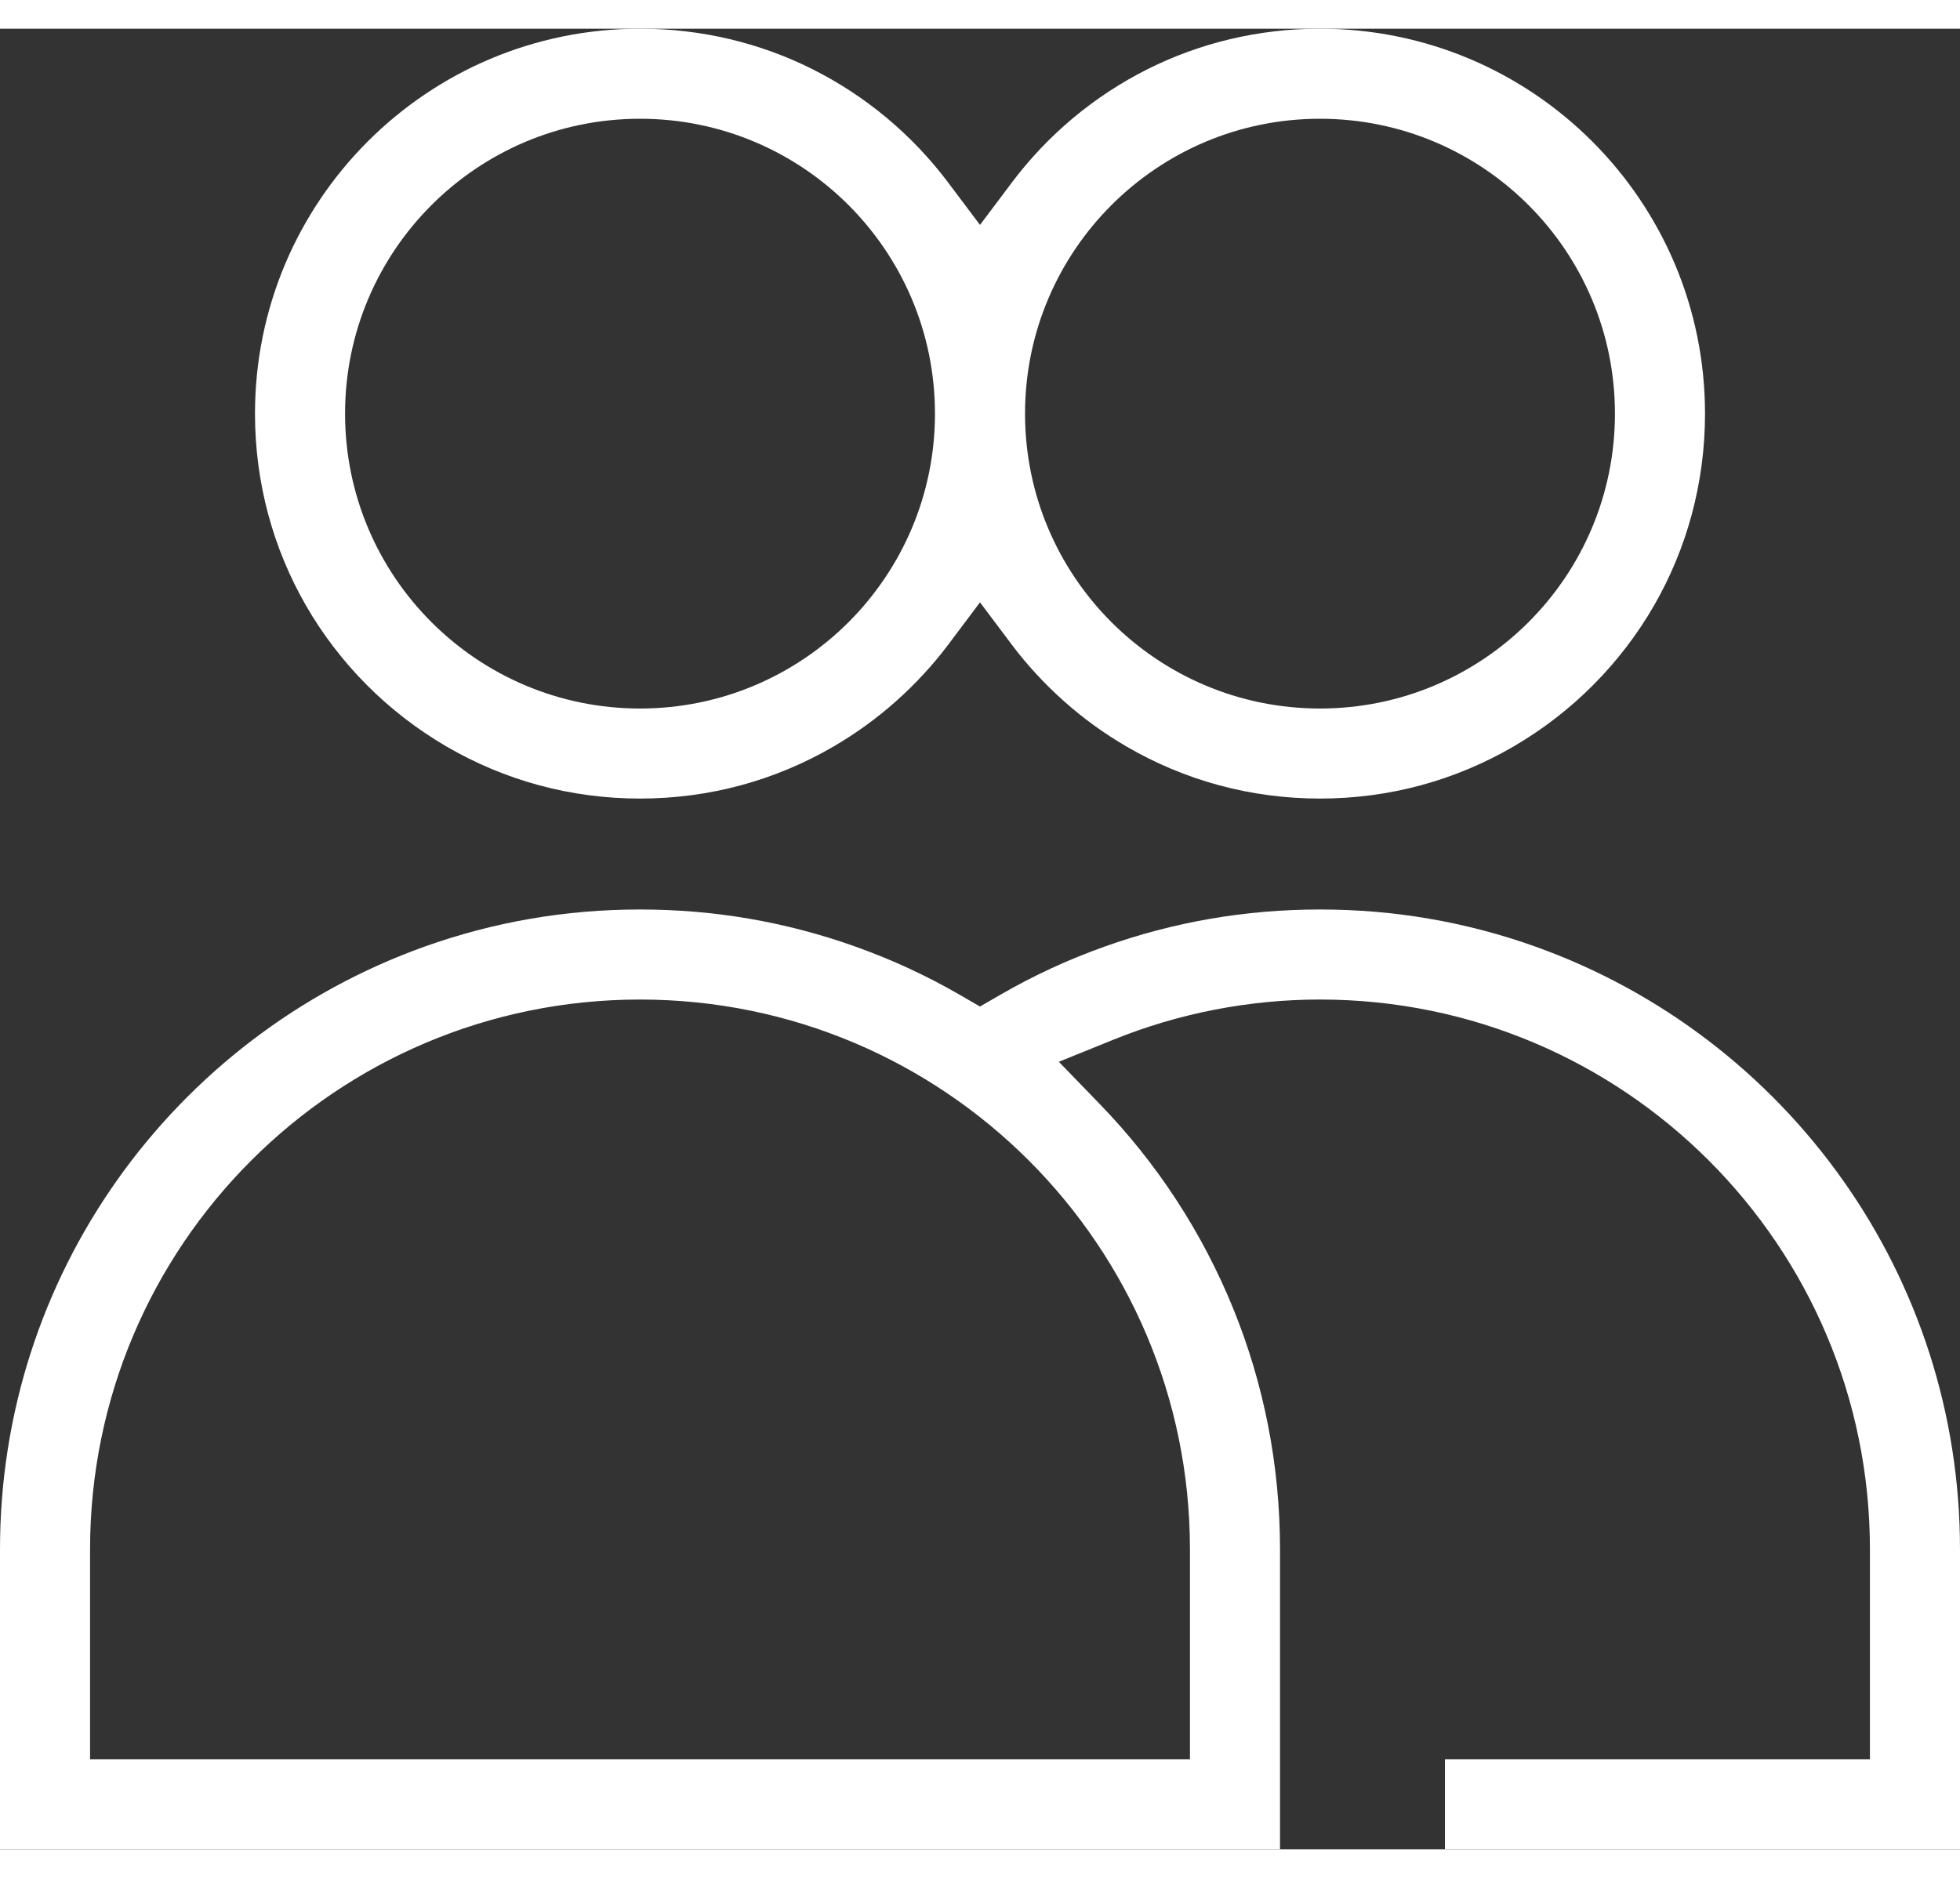 <?xml version="1.0" encoding="UTF-8"?> <svg xmlns="http://www.w3.org/2000/svg" xmlns:xlink="http://www.w3.org/1999/xlink" xmlns:xodm="http://www.corel.com/coreldraw/odm/2003" xml:space="preserve" width="1875px" height="1797px" version="1.1" style="shape-rendering:geometricPrecision; text-rendering:geometricPrecision; image-rendering:optimizeQuality; fill-rule:evenodd; clip-rule:evenodd" viewBox="0 0 1875 1742.06"><rect x="0" y="0" width="1875" height="1742.06" fill="#333333" stroke="none"/> <defs> <style type="text/css"> .fil0 {fill:white} </style> </defs> <g id="Слой_x0020_1">  <path class="fil0" d="M111.31 1102.81c-70.12,99.55 -111.31,221.04 -111.31,352.24l0 287.01 1224.51 0 0 -287.01c0,-81.27 -15.77,-158.74 -44.41,-229.52 -29.83,-73.72 -73.49,-140.23 -127.73,-196.26l-39.44 -40.74 52.43 -21.24c30.81,-12.47 63.17,-22.14 96.78,-28.65 32.77,-6.36 66.41,-9.69 100.6,-9.69 145.28,0 276.8,58.89 372.01,154.09 95.2,95.21 154.09,226.73 154.09,372.01l0 200.85 -406.56 0 0 86.16 492.72 0 0 -287.01c0,-131.2 -41.19,-252.69 -111.32,-352.24 -72.11,-102.37 -174.86,-181.64 -294.96,-224.53 -32.67,-11.67 -66.47,-20.63 -101.11,-26.6 -33.88,-5.85 -68.92,-8.89 -104.87,-8.89 -35.95,0 -70.98,3.04 -104.86,8.89 -34.64,5.97 -68.44,14.93 -101.12,26.6 -17.81,6.35 -34.86,13.32 -51.13,20.85 -16.84,7.8 -33.19,16.3 -49.01,25.46l-19.12 11.05 -19.12 -11.05c-15.82,-9.16 -32.17,-17.66 -49.01,-25.46 -16.27,-7.53 -33.32,-14.5 -51.13,-20.85 -32.68,-11.67 -66.48,-20.63 -101.12,-26.6 -33.88,-5.85 -68.91,-8.89 -104.86,-8.89 -35.95,0 -70.99,3.04 -104.87,8.89 -34.64,5.97 -68.44,14.93 -101.12,26.6 -120.09,42.89 -222.84,122.16 -294.96,224.53zm404.58 -378.83c30.62,8.26 62.92,12.67 96.37,12.67 33.44,0 65.75,-4.41 96.36,-12.67 31.51,-8.51 61.45,-21.18 89.2,-37.4 21.32,-12.45 41.21,-26.93 59.41,-43.14 18.57,-16.55 35.27,-34.64 49.81,-53.99l30.46 -40.55 30.46 40.55c14.55,19.35 31.25,37.44 49.82,53.99 18.2,16.22 38.09,30.69 59.4,43.14 27.75,16.22 57.69,28.89 89.2,37.4 30.61,8.26 62.91,12.67 96.36,12.67 33.45,0 65.76,-4.41 96.37,-12.67 31.5,-8.51 61.44,-21.18 89.2,-37.4 55.8,-32.61 102.2,-79.28 134.23,-135.05 30.87,-53.76 48.53,-116.3 48.53,-183.21 0,-101.71 -41.23,-193.79 -107.88,-260.44 -66.65,-66.65 -158.73,-107.88 -260.45,-107.88 -59.36,0 -115.22,13.86 -164.51,38.5 -51.42,25.7 -96,63.1 -130.27,108.7l-30.46 40.55 -30.46 -40.55c-34.27,-45.6 -78.85,-83 -130.27,-108.7 -49.29,-24.64 -105.15,-38.5 -164.51,-38.5 -101.72,0 -193.8,41.23 -260.45,107.88 -66.65,66.65 -107.88,158.73 -107.88,260.44 0,66.91 17.66,129.45 48.53,183.21 32.03,55.77 78.43,102.44 134.23,135.05 27.75,16.22 57.7,28.89 89.2,37.4zm622.46 731.07l0 200.85 -1052.19 0 0 -200.85c0,-145.28 58.89,-276.8 154.09,-372.01 95.21,-95.2 226.73,-154.09 372.01,-154.09 145.27,0 276.8,58.89 372,154.09 95.21,95.21 154.09,226.73 154.09,372.01zm-243.93 -1086.73c0,77.92 -31.59,148.46 -82.65,199.52 -51.06,51.06 -121.6,82.65 -199.51,82.65 -77.92,0 -148.46,-31.59 -199.52,-82.65 -51.06,-51.06 -82.65,-121.6 -82.65,-199.52 0,-77.91 31.59,-148.45 82.65,-199.51 51.06,-51.06 121.6,-82.65 199.52,-82.65 77.91,0 148.45,31.59 199.51,82.65 51.06,51.06 82.65,121.6 82.65,199.51zm168.81 -199.51c51.06,-51.06 121.6,-82.65 199.51,-82.65 77.92,0 148.46,31.58 199.52,82.65 51.06,51.06 82.65,121.6 82.65,199.51 0,77.92 -31.59,148.46 -82.65,199.52 -51.06,51.06 -121.6,82.65 -199.52,82.65 -77.91,0 -148.45,-31.59 -199.51,-82.65 -51.06,-51.06 -82.65,-121.6 -82.65,-199.52 0,-77.91 31.59,-148.45 82.65,-199.51z"></path> </g> </svg> 